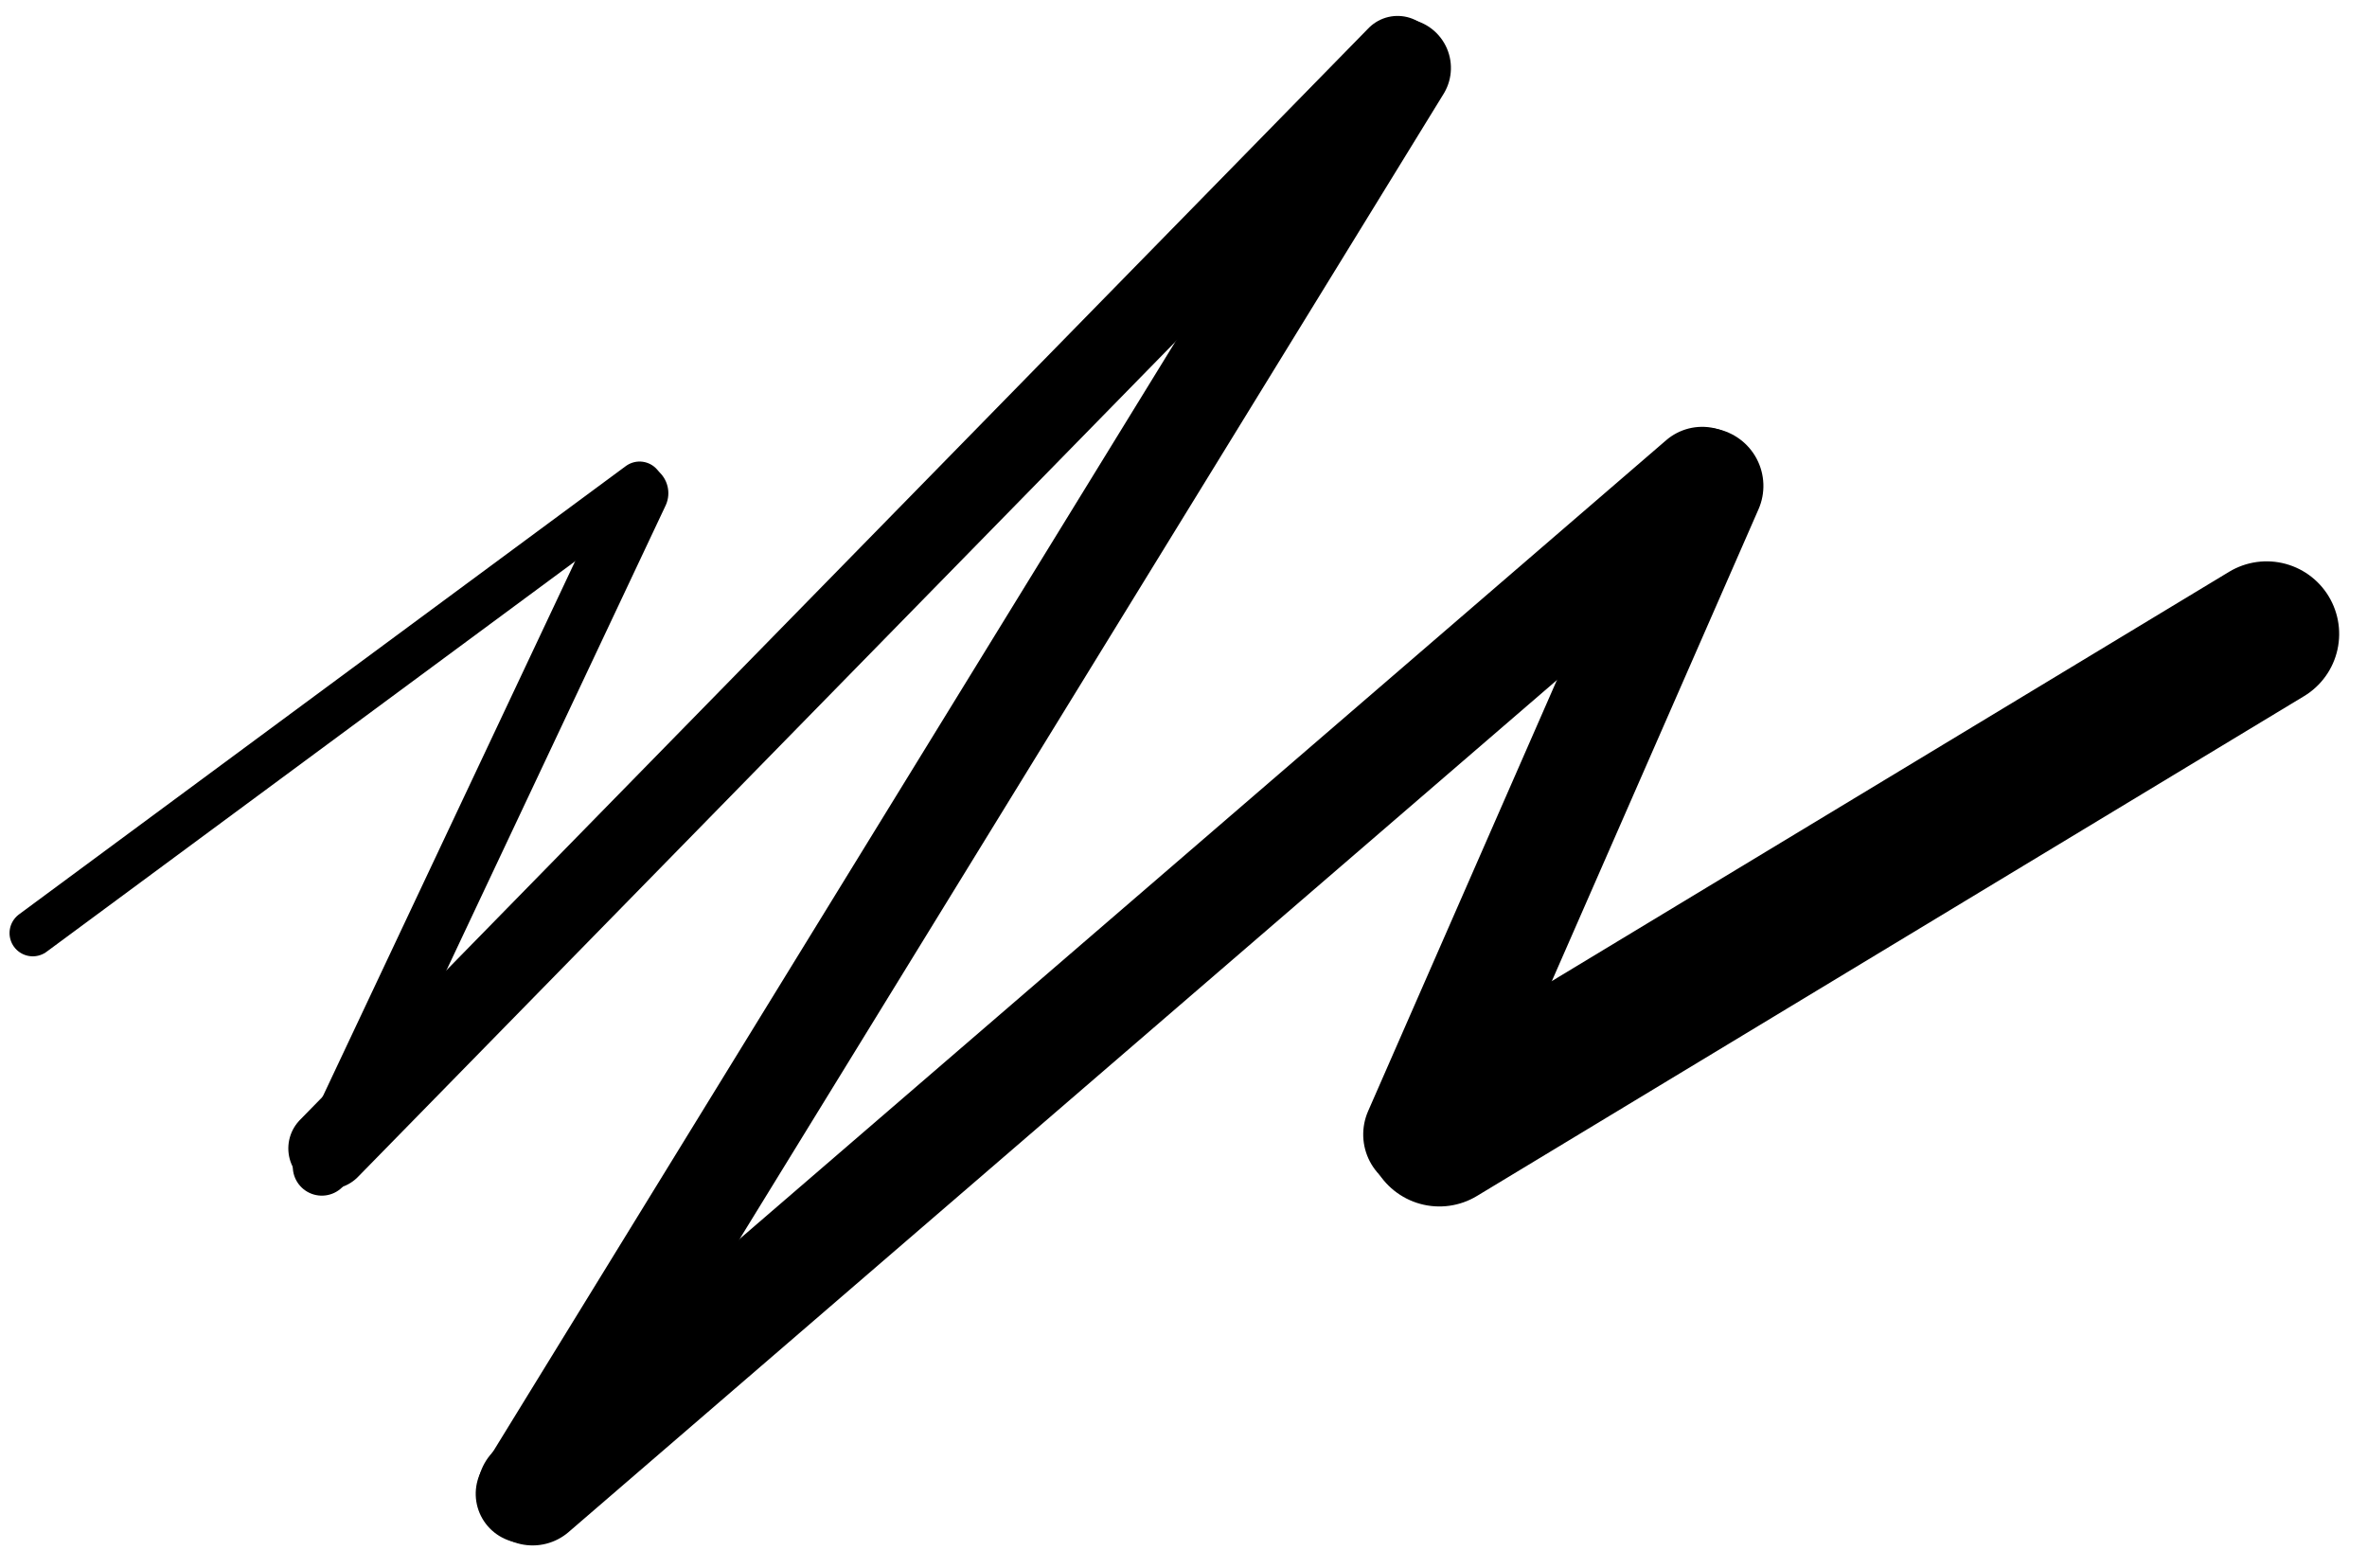 <svg fill="none" xmlns="http://www.w3.org/2000/svg" viewBox="0 0 2122 1406"><path stroke="currentColor" stroke-width="41.65" stroke-linecap="round" stroke-linejoin="round" d="m29.376 836.456 544.013-401.883"/><path transform="rotate(115.245 151.185 381.484) skewX(-.044)" stroke="currentColor" stroke-width="52.062" stroke-linecap="round" stroke-linejoin="round" d="M26.031-26.031h667.431"/><path transform="rotate(-45.613 1433.154 189.237) skewX(-.058)" stroke="currentColor" stroke-width="72.887" stroke-linecap="round" stroke-linejoin="round" d="M36.443-36.443H1406.01"/><path transform="rotate(121.582 621.005 347.197) skewX(-.051)" stroke="currentColor" stroke-width="88.505" stroke-linecap="round" stroke-linejoin="round" d="M44.253-44.253H1544.69"/><path transform="rotate(-40.761 2127.988 67.188) skewX(-.057)" stroke="currentColor" stroke-width="98.918" stroke-linecap="round" stroke-linejoin="round" d="M49.459-49.459H1433.7"/><path transform="rotate(113.654 631.08 674.431) skewX(-.042)" stroke="currentColor" stroke-width="104.124" stroke-linecap="round" stroke-linejoin="round" d="M52.062-52.062h634.762"/><path transform="rotate(-31.143 2618.228 -1722.826) skewX(-.051)" stroke="currentColor" stroke-width="130.155" stroke-linecap="round" stroke-linejoin="round" d="M65.078-65.078h866.435"/></svg>